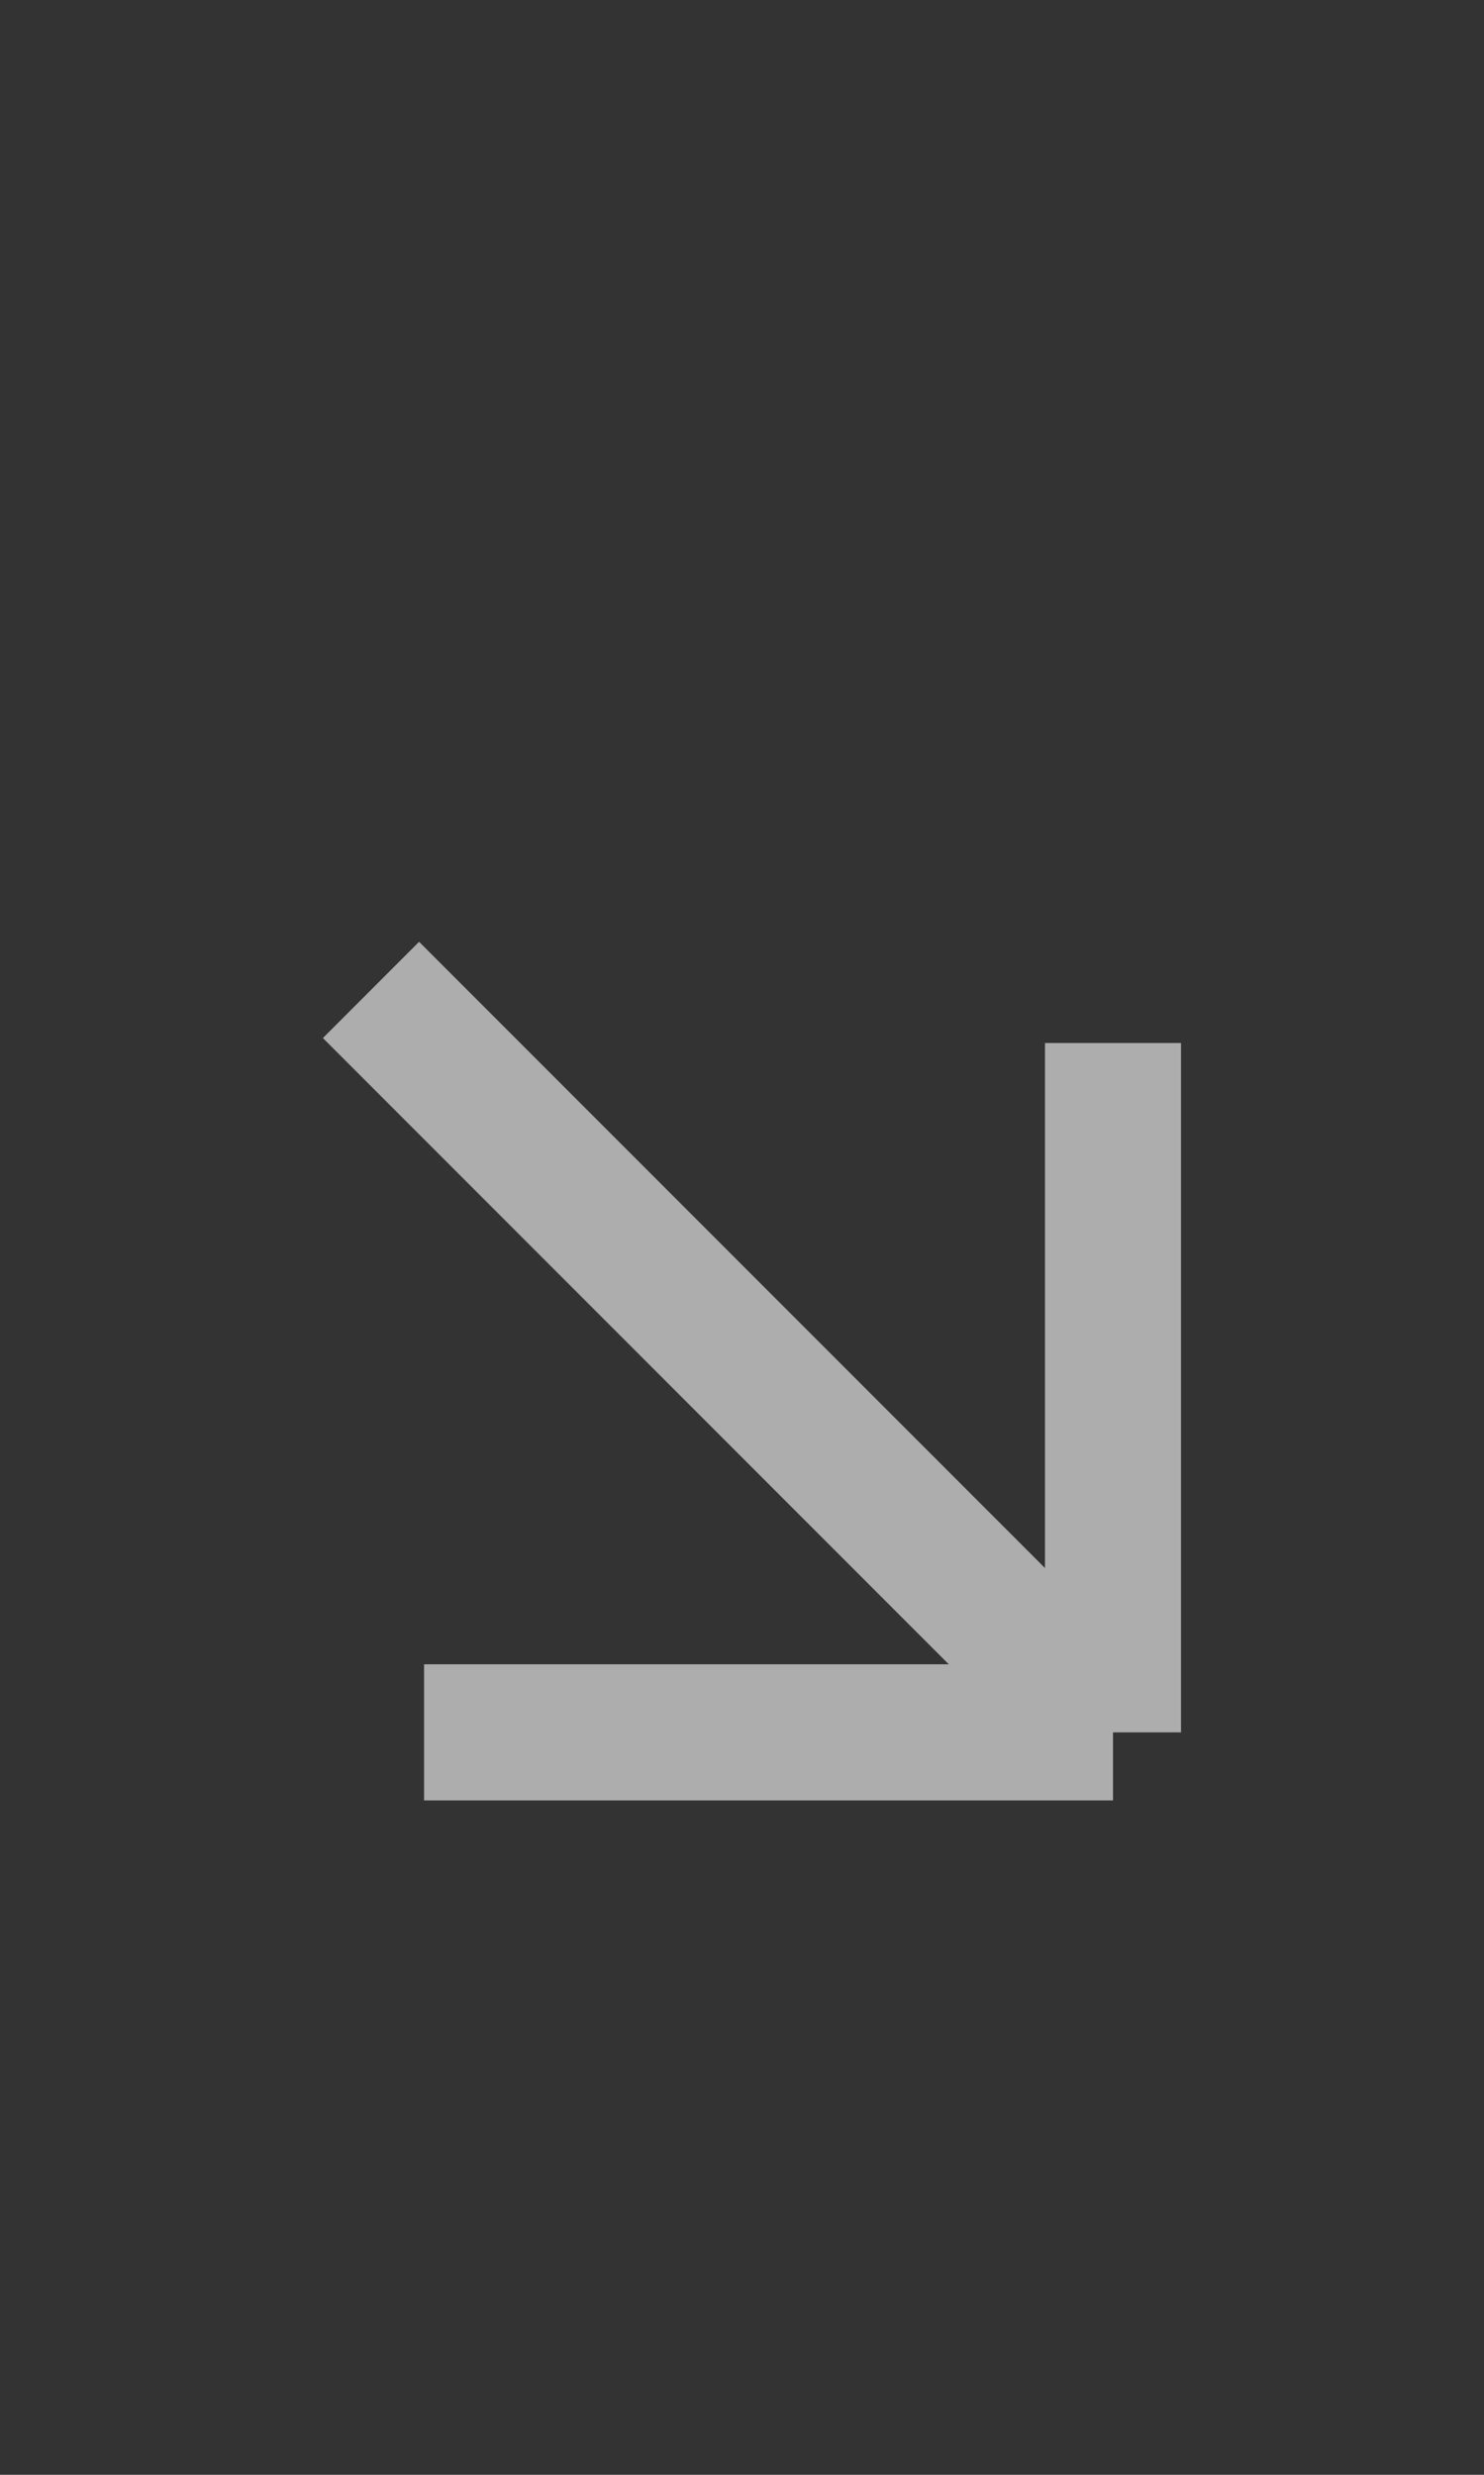 <?xml version="1.0" encoding="UTF-8"?> <svg xmlns="http://www.w3.org/2000/svg" width="12" height="20" viewBox="0 0 12 20" fill="none"><rect x="0" y="0" width="12" height="20" fill="#333333" stroke="none"/><path d="M3 8L9 14M9 14V8.429M9 14H3.429" stroke="white" stroke-opacity="0.6" stroke-width="1.1"></path></svg> 
